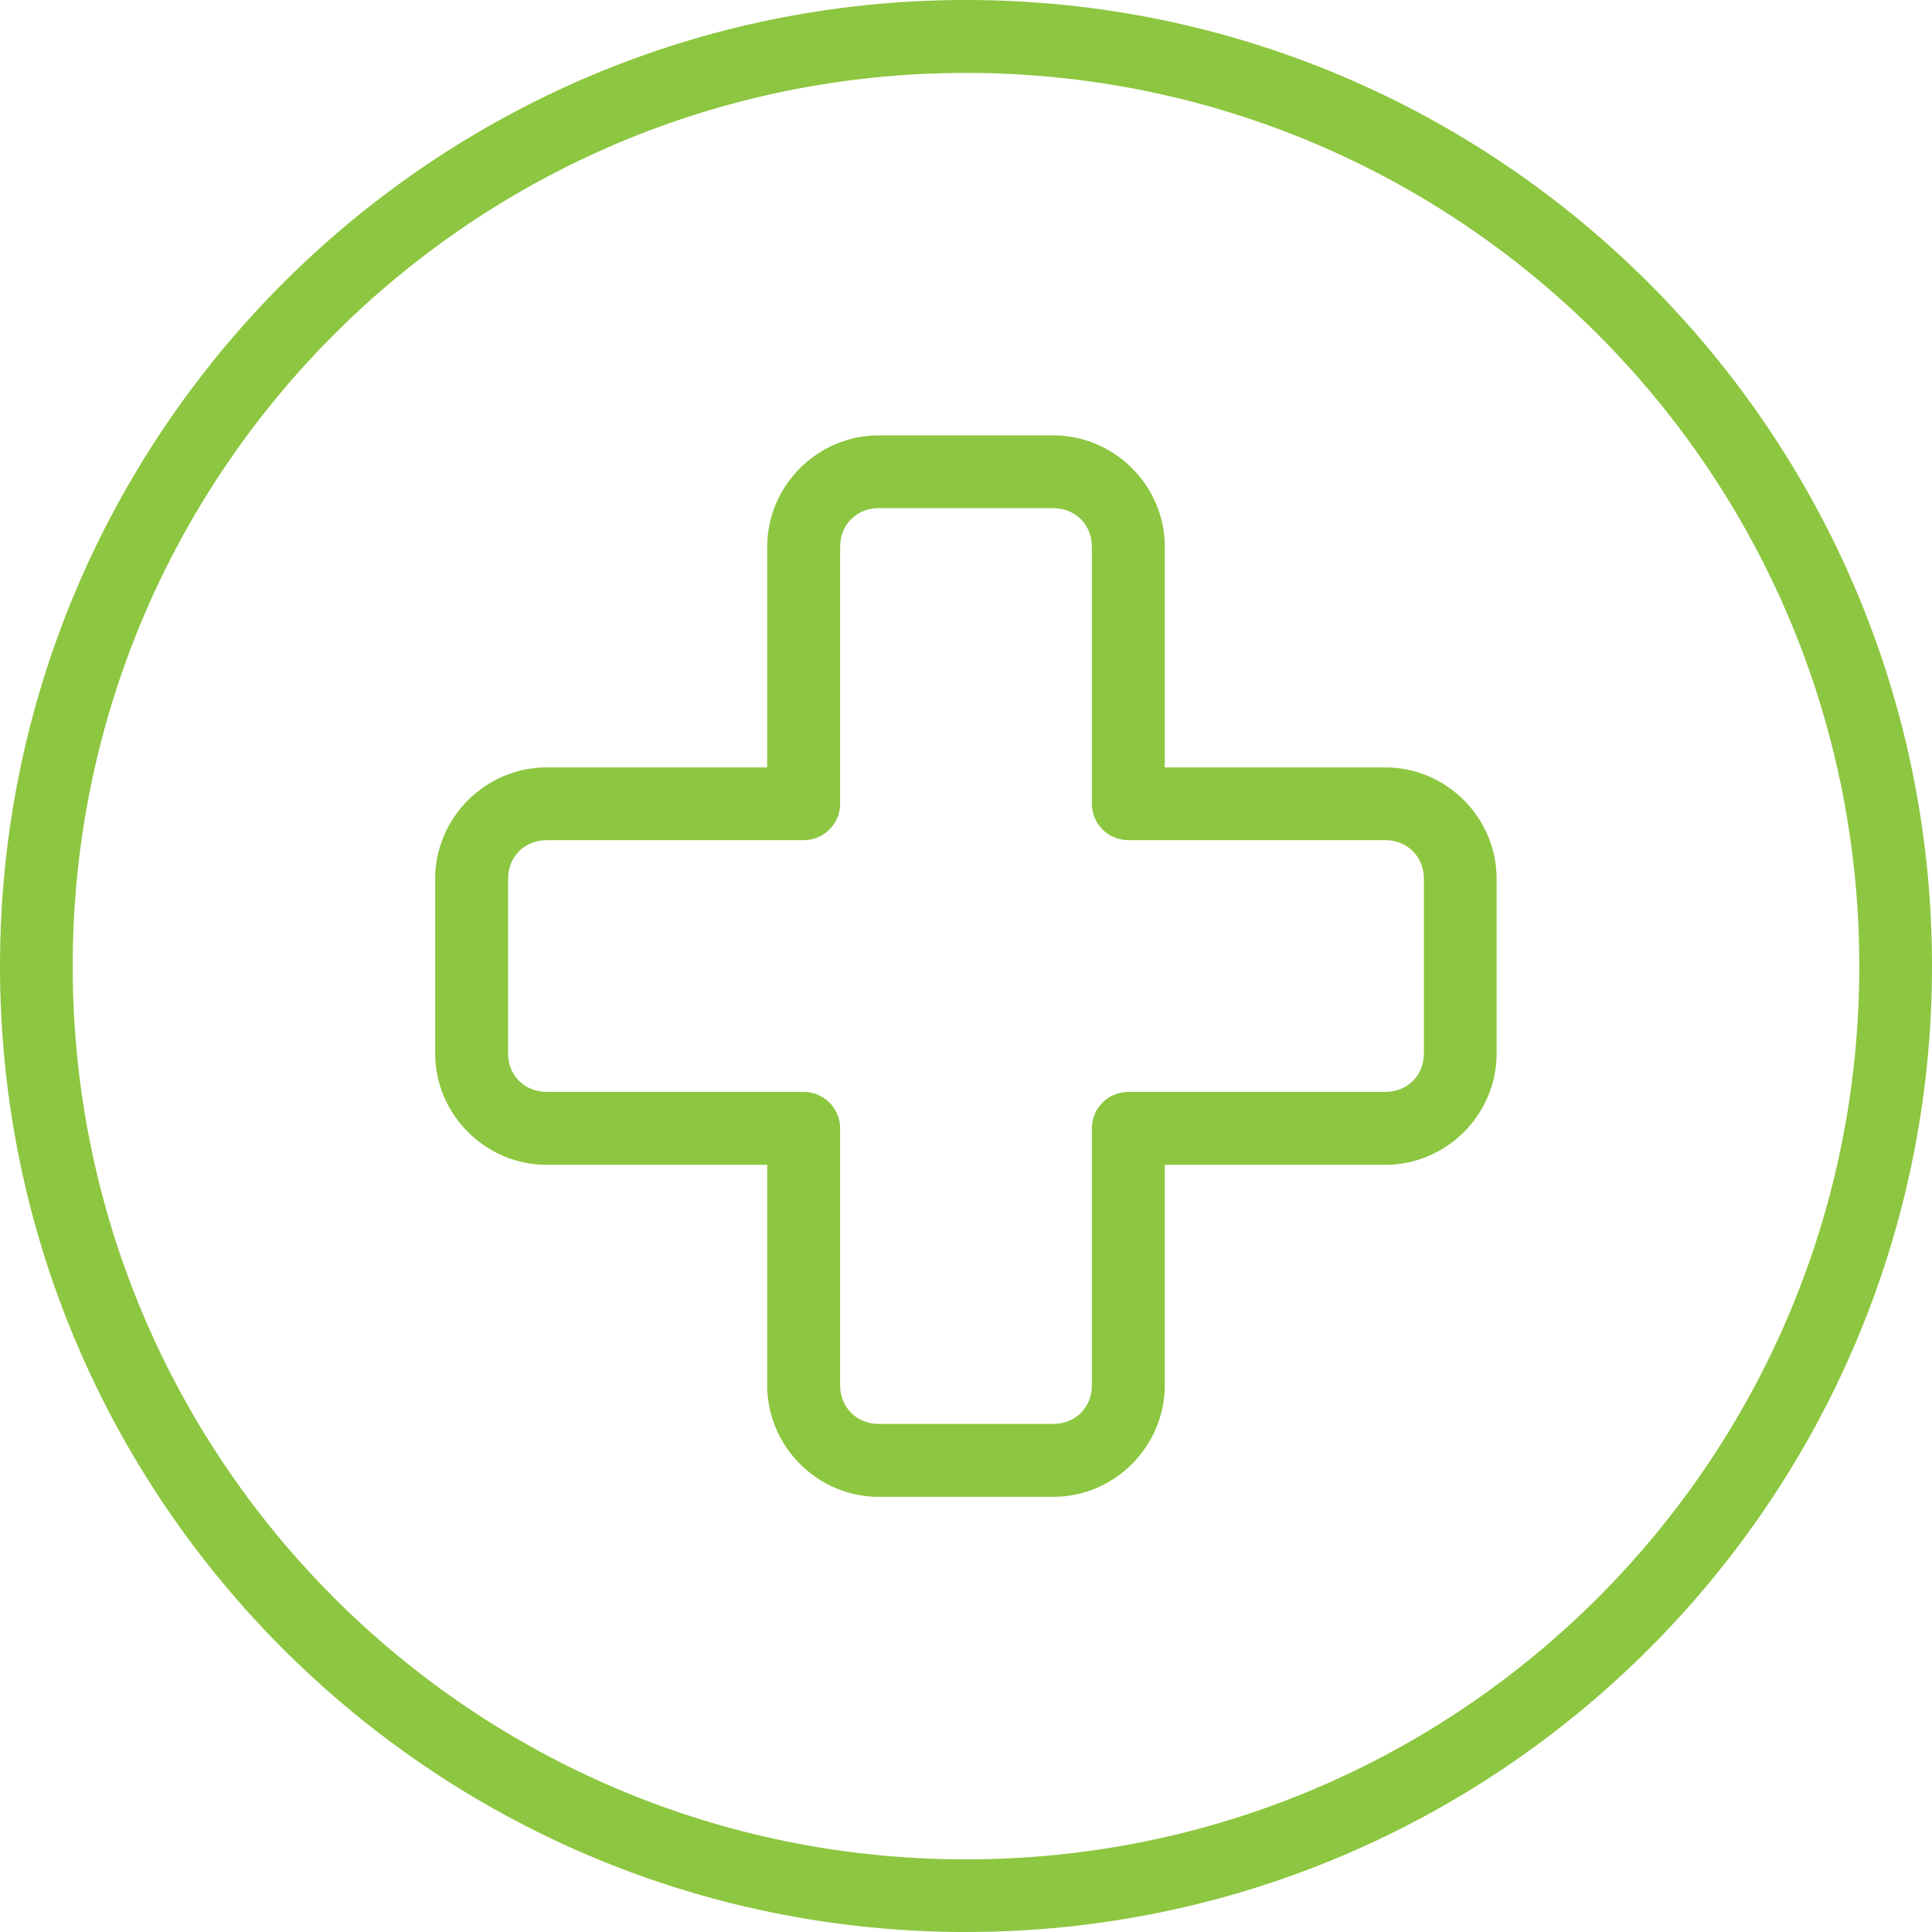 <?xml version="1.0" encoding="UTF-8"?> <svg xmlns="http://www.w3.org/2000/svg" xmlns:xlink="http://www.w3.org/1999/xlink" width="54px" height="54px" viewBox="0 0 54 54" version="1.1"><!-- Generator: Sketch 63.1 (92452) - https://sketch.com --><title>Healthcare</title><desc>Created with Sketch.</desc><g id="Safenetix_Homepage" stroke="none" stroke-width="1" fill="none" fill-rule="evenodd"><g id="Safenetix_Homepage_MinNav" transform="translate(-349, -3435)" fill="#8DC640" fill-rule="nonzero"><g id="Section-4" transform="translate(-390, 3115)"><g id="Group-2" transform="translate(738, 320)"><g id="Healthcare"><g id="Group"><g transform="translate(0.097, 0)"><path d="M27.9,0 C13,0 0.903,12.103 0.903,27.002 C0.903,41.902 13,54 27.9,54 C42.8,54 54.903,41.902 54.903,27.002 C54.903,12.102 42.8,0 27.9,0 Z M27.9,2.038 C41.701,2.038 52.871,13.203 52.871,27.004 C52.871,40.804 41.7,51.97 27.9,51.97 C14.1,51.97 2.935,40.804 2.935,27.004 C2.935,13.203 14.1,2.038 27.9,2.038 Z M25.461,12.169 C23.756,12.169 22.347,13.573 22.347,15.279 L22.347,21.449 L16.182,21.449 C14.476,21.449 13.066,22.854 13.066,24.56 L13.066,29.447 C13.066,31.153 14.476,32.557 16.182,32.557 L22.347,32.557 L22.347,38.722 C22.347,40.428 23.755,41.837 25.461,41.837 L30.345,41.837 C32.051,41.837 33.459,40.428 33.459,38.722 L33.459,32.557 L39.624,32.557 C41.33,32.557 42.734,31.153 42.734,29.447 L42.734,24.56 C42.734,22.854 41.33,21.449 39.624,21.449 L33.459,21.449 L33.459,15.279 C33.459,13.573 32.05,12.169 30.345,12.169 L25.461,12.169 Z M25.461,14.203 L30.345,14.203 C30.959,14.203 31.421,14.666 31.421,15.279 L31.421,22.466 C31.422,23.027 31.876,23.482 32.437,23.483 L39.624,23.483 C40.238,23.483 40.701,23.946 40.701,24.56 L40.701,29.447 C40.701,30.06 40.238,30.519 39.624,30.519 L32.437,30.519 C32.167,30.519 31.908,30.627 31.717,30.819 C31.526,31.01 31.42,31.27 31.421,31.54 L31.421,38.722 C31.421,39.336 30.959,39.799 30.345,39.799 L25.461,39.799 C24.847,39.799 24.385,39.336 24.385,38.722 L24.385,31.54 C24.386,31.269 24.279,31.009 24.087,30.817 C23.895,30.625 23.635,30.518 23.363,30.519 L16.182,30.519 C15.568,30.519 15.104,30.06 15.104,29.447 L15.104,24.56 C15.104,23.946 15.568,23.483 16.182,23.483 L23.363,23.483 C23.634,23.484 23.893,23.377 24.085,23.186 C24.277,22.996 24.385,22.737 24.385,22.466 L24.385,15.279 C24.385,14.666 24.847,14.203 25.461,14.203 L25.461,14.203 Z" id="Shape"></path></g></g></g></g></g></g></g></svg> 